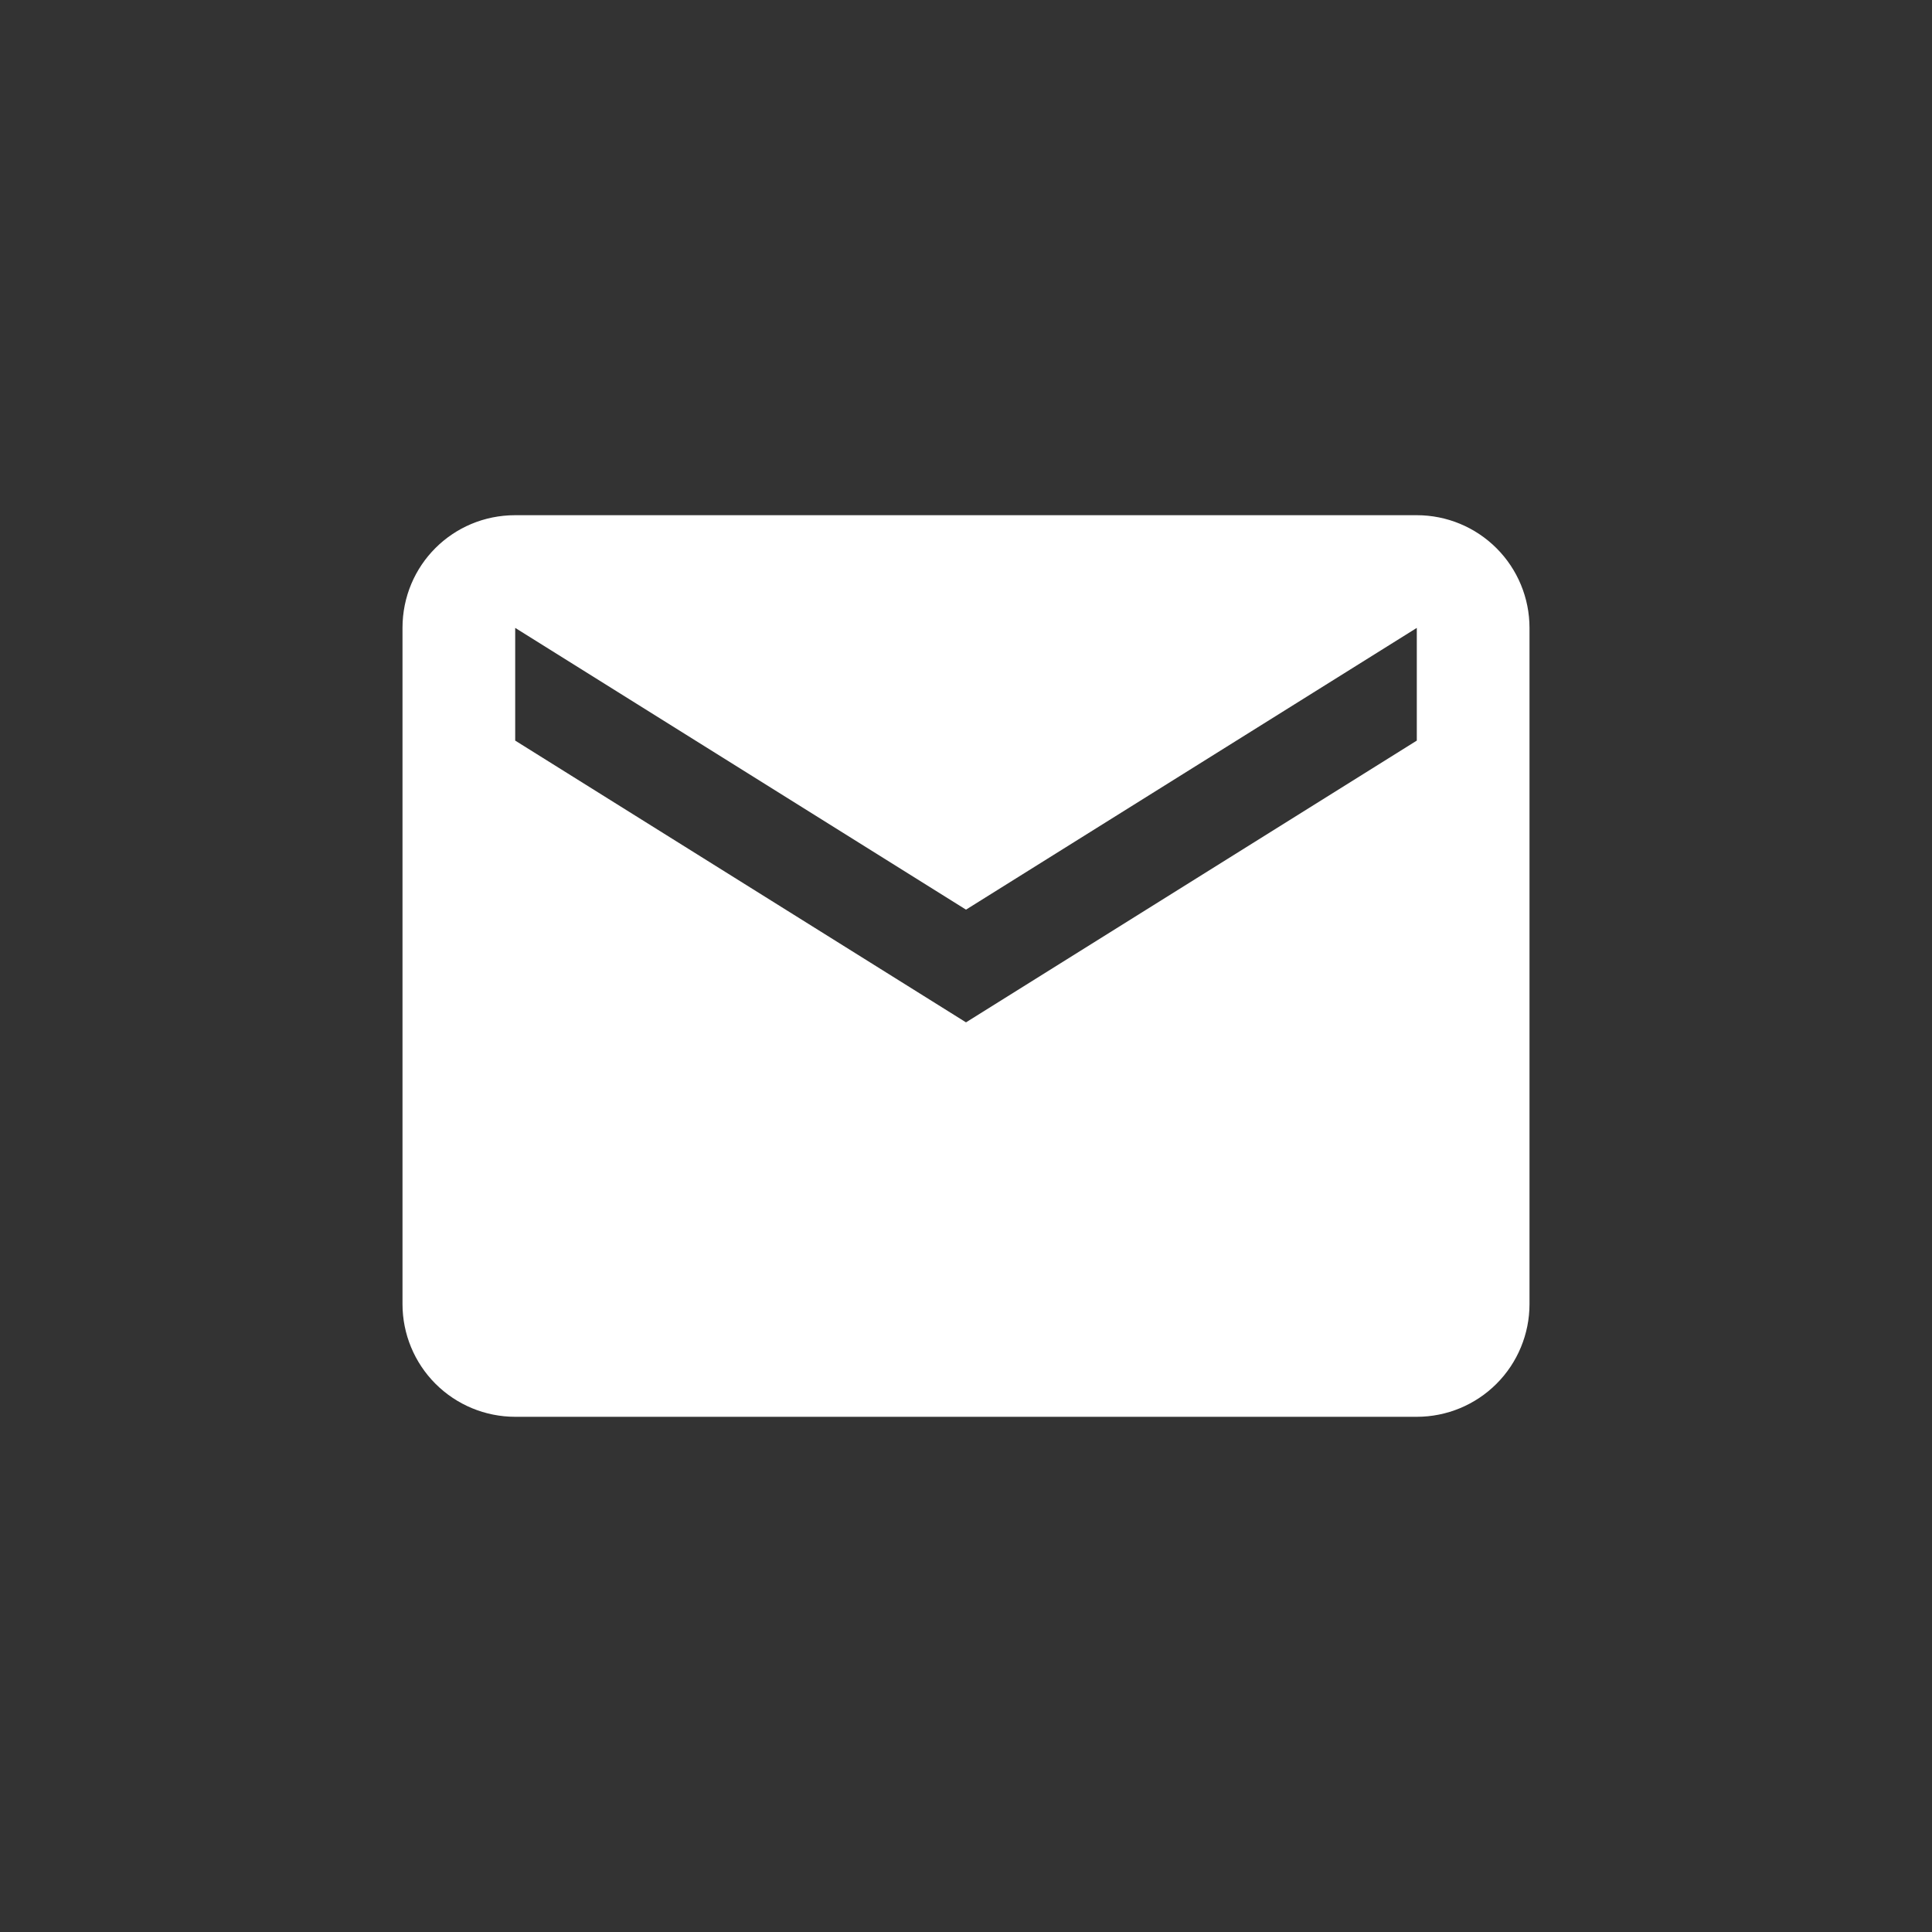 <svg fill="white" viewBox="0 0 48 48" xmlns="http://www.w3.org/2000/svg">
  <rect x="0" y="0" width="48" height="48" fill="#333333" stroke="none"/>
  <path
    d="M35.2 18.4L24 25.4L12.8 18.4V15.6L24 22.6L35.2 15.6M35.2 12.8H12.8C11.246 12.8 10 14.046 10 15.6V32.4C10 33.142 10.295 33.855 10.82 34.38C11.345 34.905 12.058 35.2 12.8 35.2H35.2C35.943 35.2 36.655 34.905 37.18 34.38C37.705 33.855 38 33.142 38 32.4V15.6C38 14.857 37.705 14.145 37.18 13.62C36.655 13.095 35.943 12.8 35.2 12.8Z"
  />
</svg>
